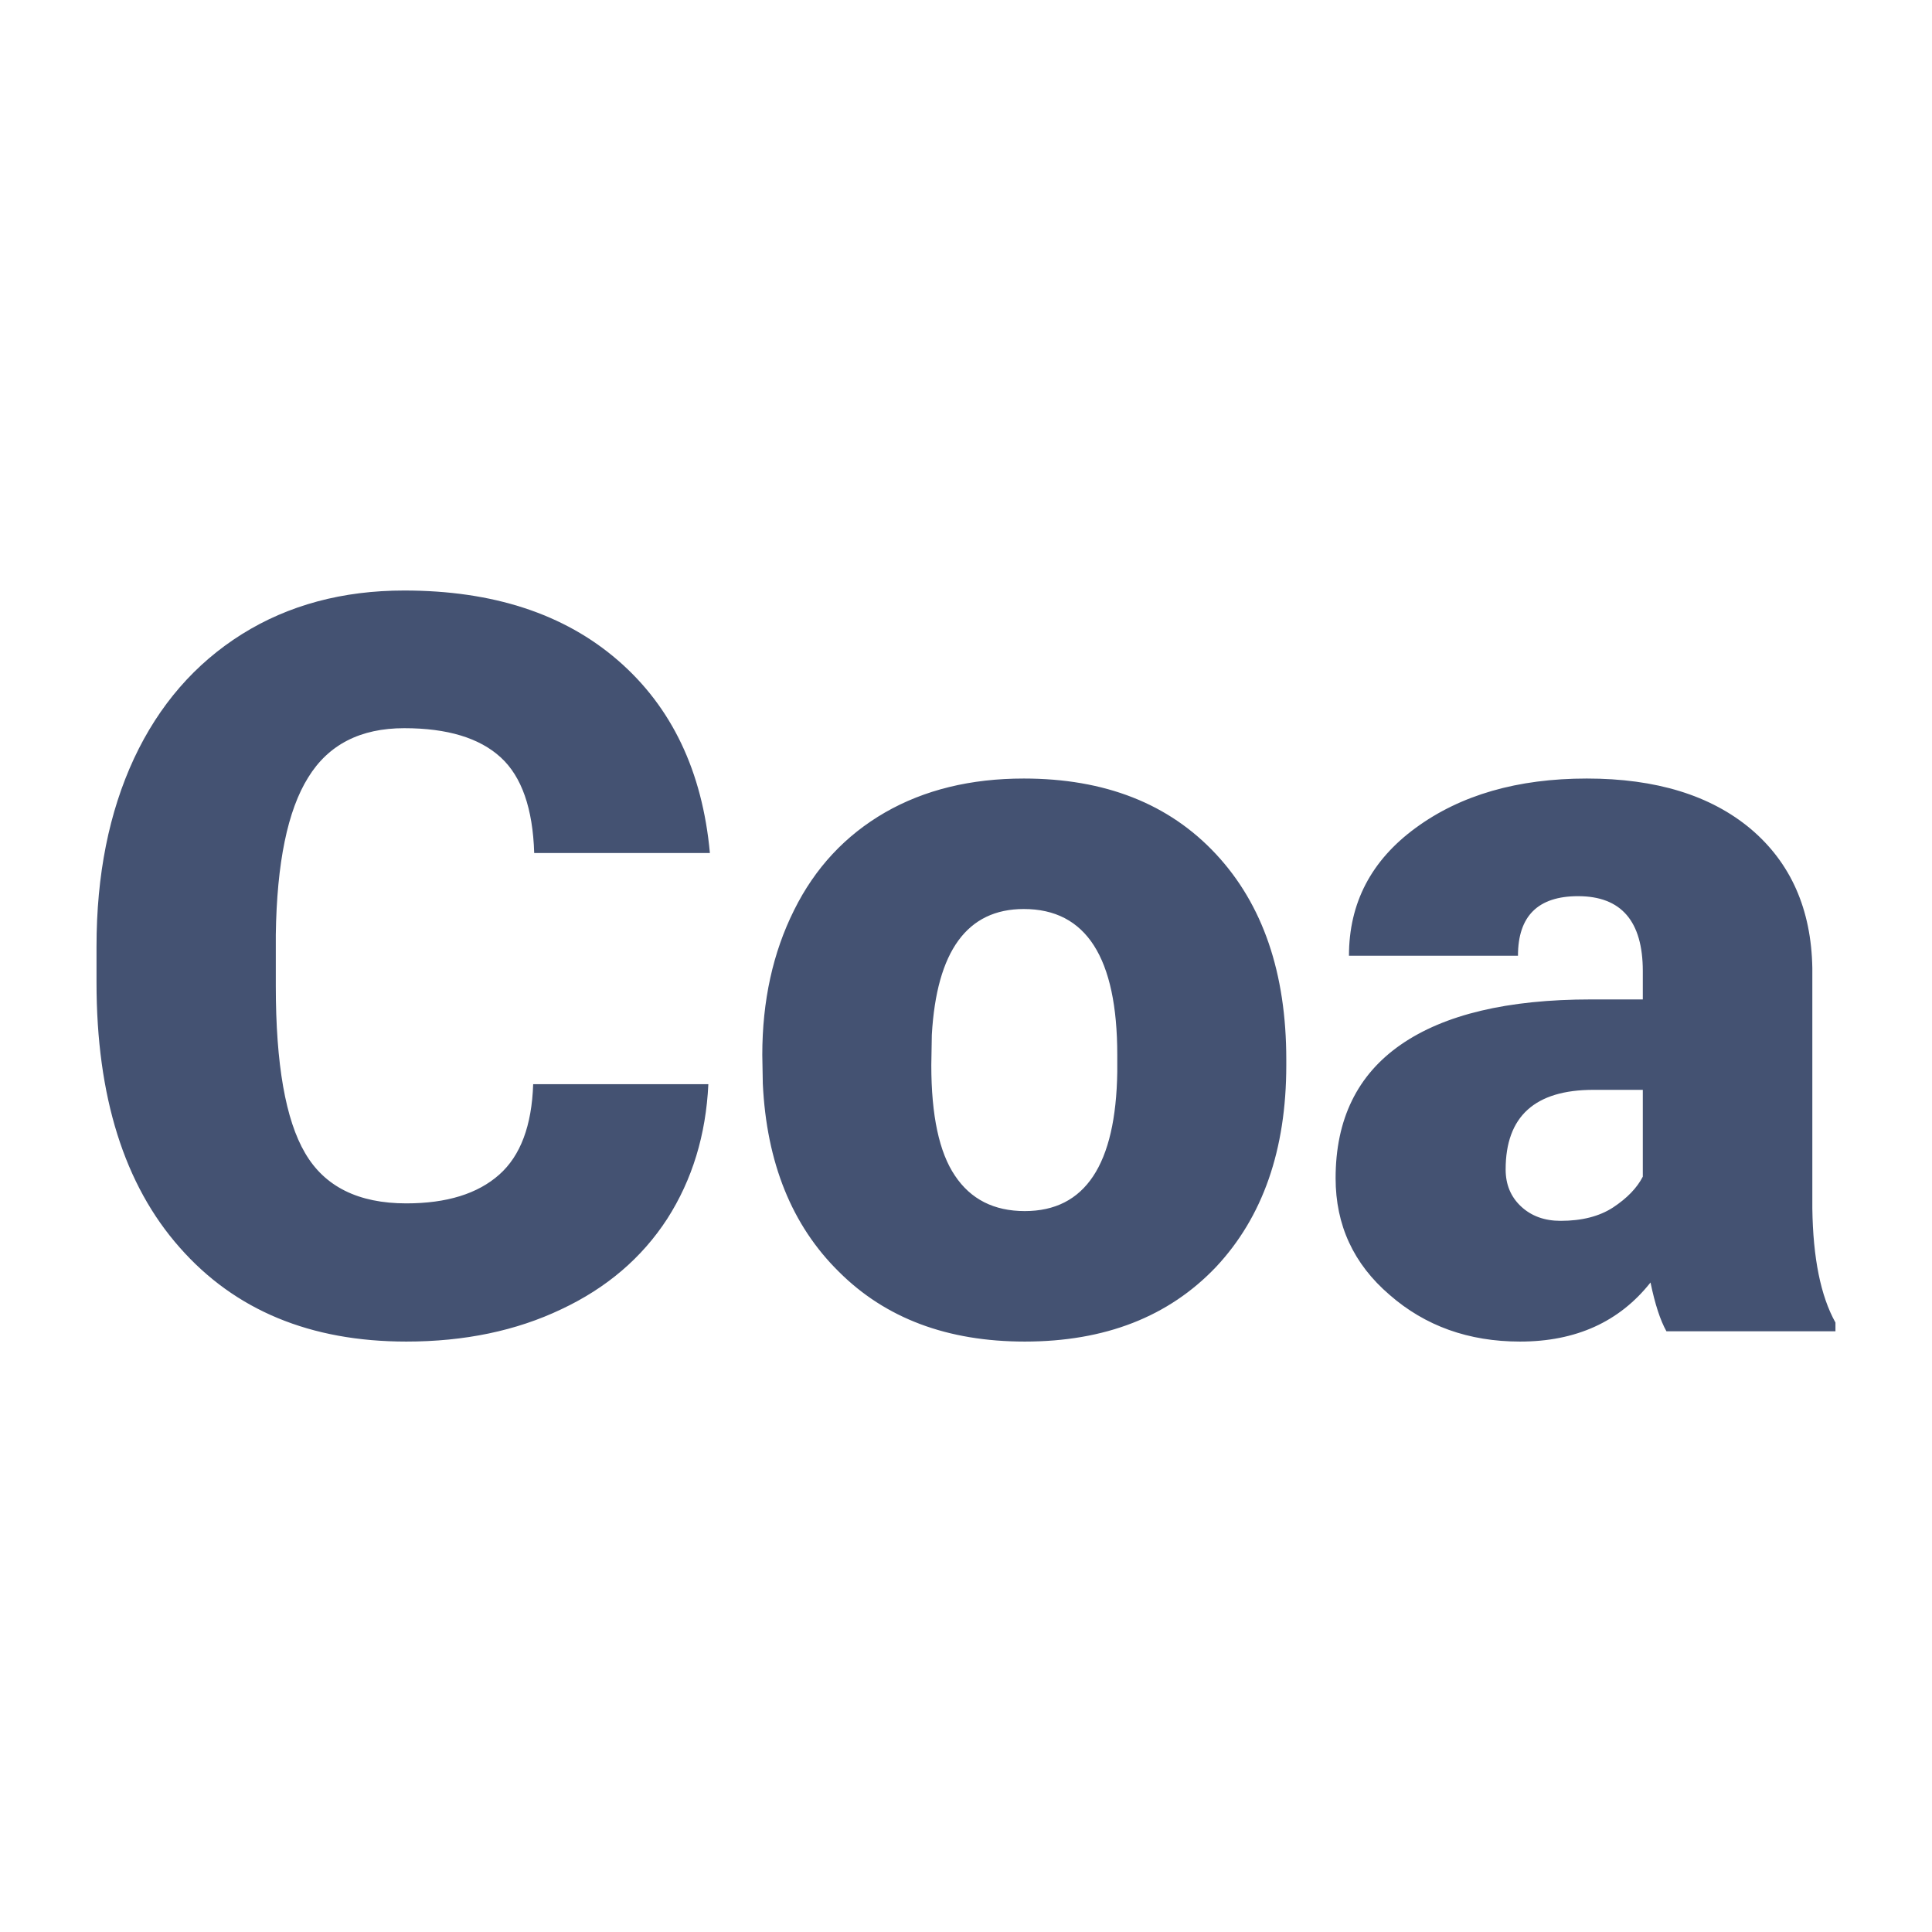 <svg xmlns="http://www.w3.org/2000/svg" version="1.1" xmlns:xlink="http://www.w3.org/1999/xlink" viewBox="0 0 200 200"><rect width="200" height="200" fill="url('#gradient')"></rect><defs><linearGradient id="gradient" gradientTransform="rotate(45 0.5 0.5)"><stop offset="0%" stop-color="#ffffff"></stop><stop offset="100%" stop-color="#ffffff"></stop></linearGradient></defs><g><g fill="#445272" transform="matrix(5.318,0,0,5.318,6.428,137.815)" stroke="#c8512e" stroke-width="0"><path d="M9.17-4.81L12.58-4.81Q12.51-3.33 11.78-2.19Q11.04-1.05 9.72-0.43Q8.40 0.20 6.70 0.20L6.70 0.20Q3.90 0.20 2.29-1.63Q0.67-3.46 0.67-6.79L0.67-6.79L0.67-7.49Q0.67-9.58 1.40-11.15Q2.13-12.71 3.50-13.57Q4.86-14.42 6.66-14.42L6.66-14.42Q9.25-14.42 10.82-13.06Q12.39-11.70 12.61-9.31L12.61-9.31L9.19-9.31Q9.15-10.61 8.54-11.17Q7.92-11.74 6.66-11.74L6.66-11.74Q5.38-11.74 4.79-10.78Q4.19-9.82 4.16-7.72L4.16-7.72L4.16-6.72Q4.16-4.44 4.73-3.47Q5.30-2.49 6.70-2.49L6.70-2.49Q7.88-2.49 8.51-3.05Q9.13-3.60 9.17-4.81L9.17-4.81ZM13.64-4.82L13.63-5.38Q13.63-6.96 14.25-8.20Q14.86-9.43 16.02-10.10Q17.17-10.76 18.72-10.76L18.72-10.76Q21.09-10.76 22.46-9.29Q23.83-7.82 23.83-5.29L23.83-5.29L23.83-5.18Q23.83-2.71 22.46-1.25Q21.08 0.20 18.74 0.20L18.74 0.20Q16.48 0.20 15.12-1.16Q13.75-2.51 13.64-4.82L13.64-4.82ZM16.93-5.77L16.92-5.18Q16.92-3.71 17.38-3.03Q17.84-2.34 18.74-2.34L18.74-2.34Q20.50-2.34 20.54-5.05L20.54-5.05L20.54-5.38Q20.54-8.22 18.72-8.22L18.72-8.22Q17.07-8.22 16.93-5.77L16.93-5.77ZM34.52 0L31.23 0Q31.05-0.32 30.92-0.95L30.92-0.95Q30.01 0.20 28.38 0.20L28.38 0.20Q26.88 0.20 25.84-0.71Q24.79-1.61 24.79-2.98L24.79-2.98Q24.79-4.70 26.06-5.58Q27.33-6.46 29.76-6.46L29.76-6.46L30.77-6.46L30.77-7.01Q30.77-8.47 29.51-8.47L29.51-8.47Q28.34-8.47 28.34-7.31L28.34-7.31L25.05-7.31Q25.05-8.85 26.35-9.80Q27.66-10.76 29.68-10.76Q31.70-10.76 32.87-9.78Q34.04-8.79 34.07-7.07L34.07-7.07L34.07-2.39Q34.09-0.94 34.52-0.17L34.52-0.17L34.52 0ZM29.17-2.15L29.17-2.15Q29.79-2.15 30.19-2.41Q30.60-2.68 30.77-3.01L30.77-3.01L30.77-4.70L29.81-4.70Q28.10-4.70 28.10-3.15L28.10-3.15Q28.10-2.71 28.40-2.43Q28.70-2.15 29.17-2.15Z"></path></g></g></svg>